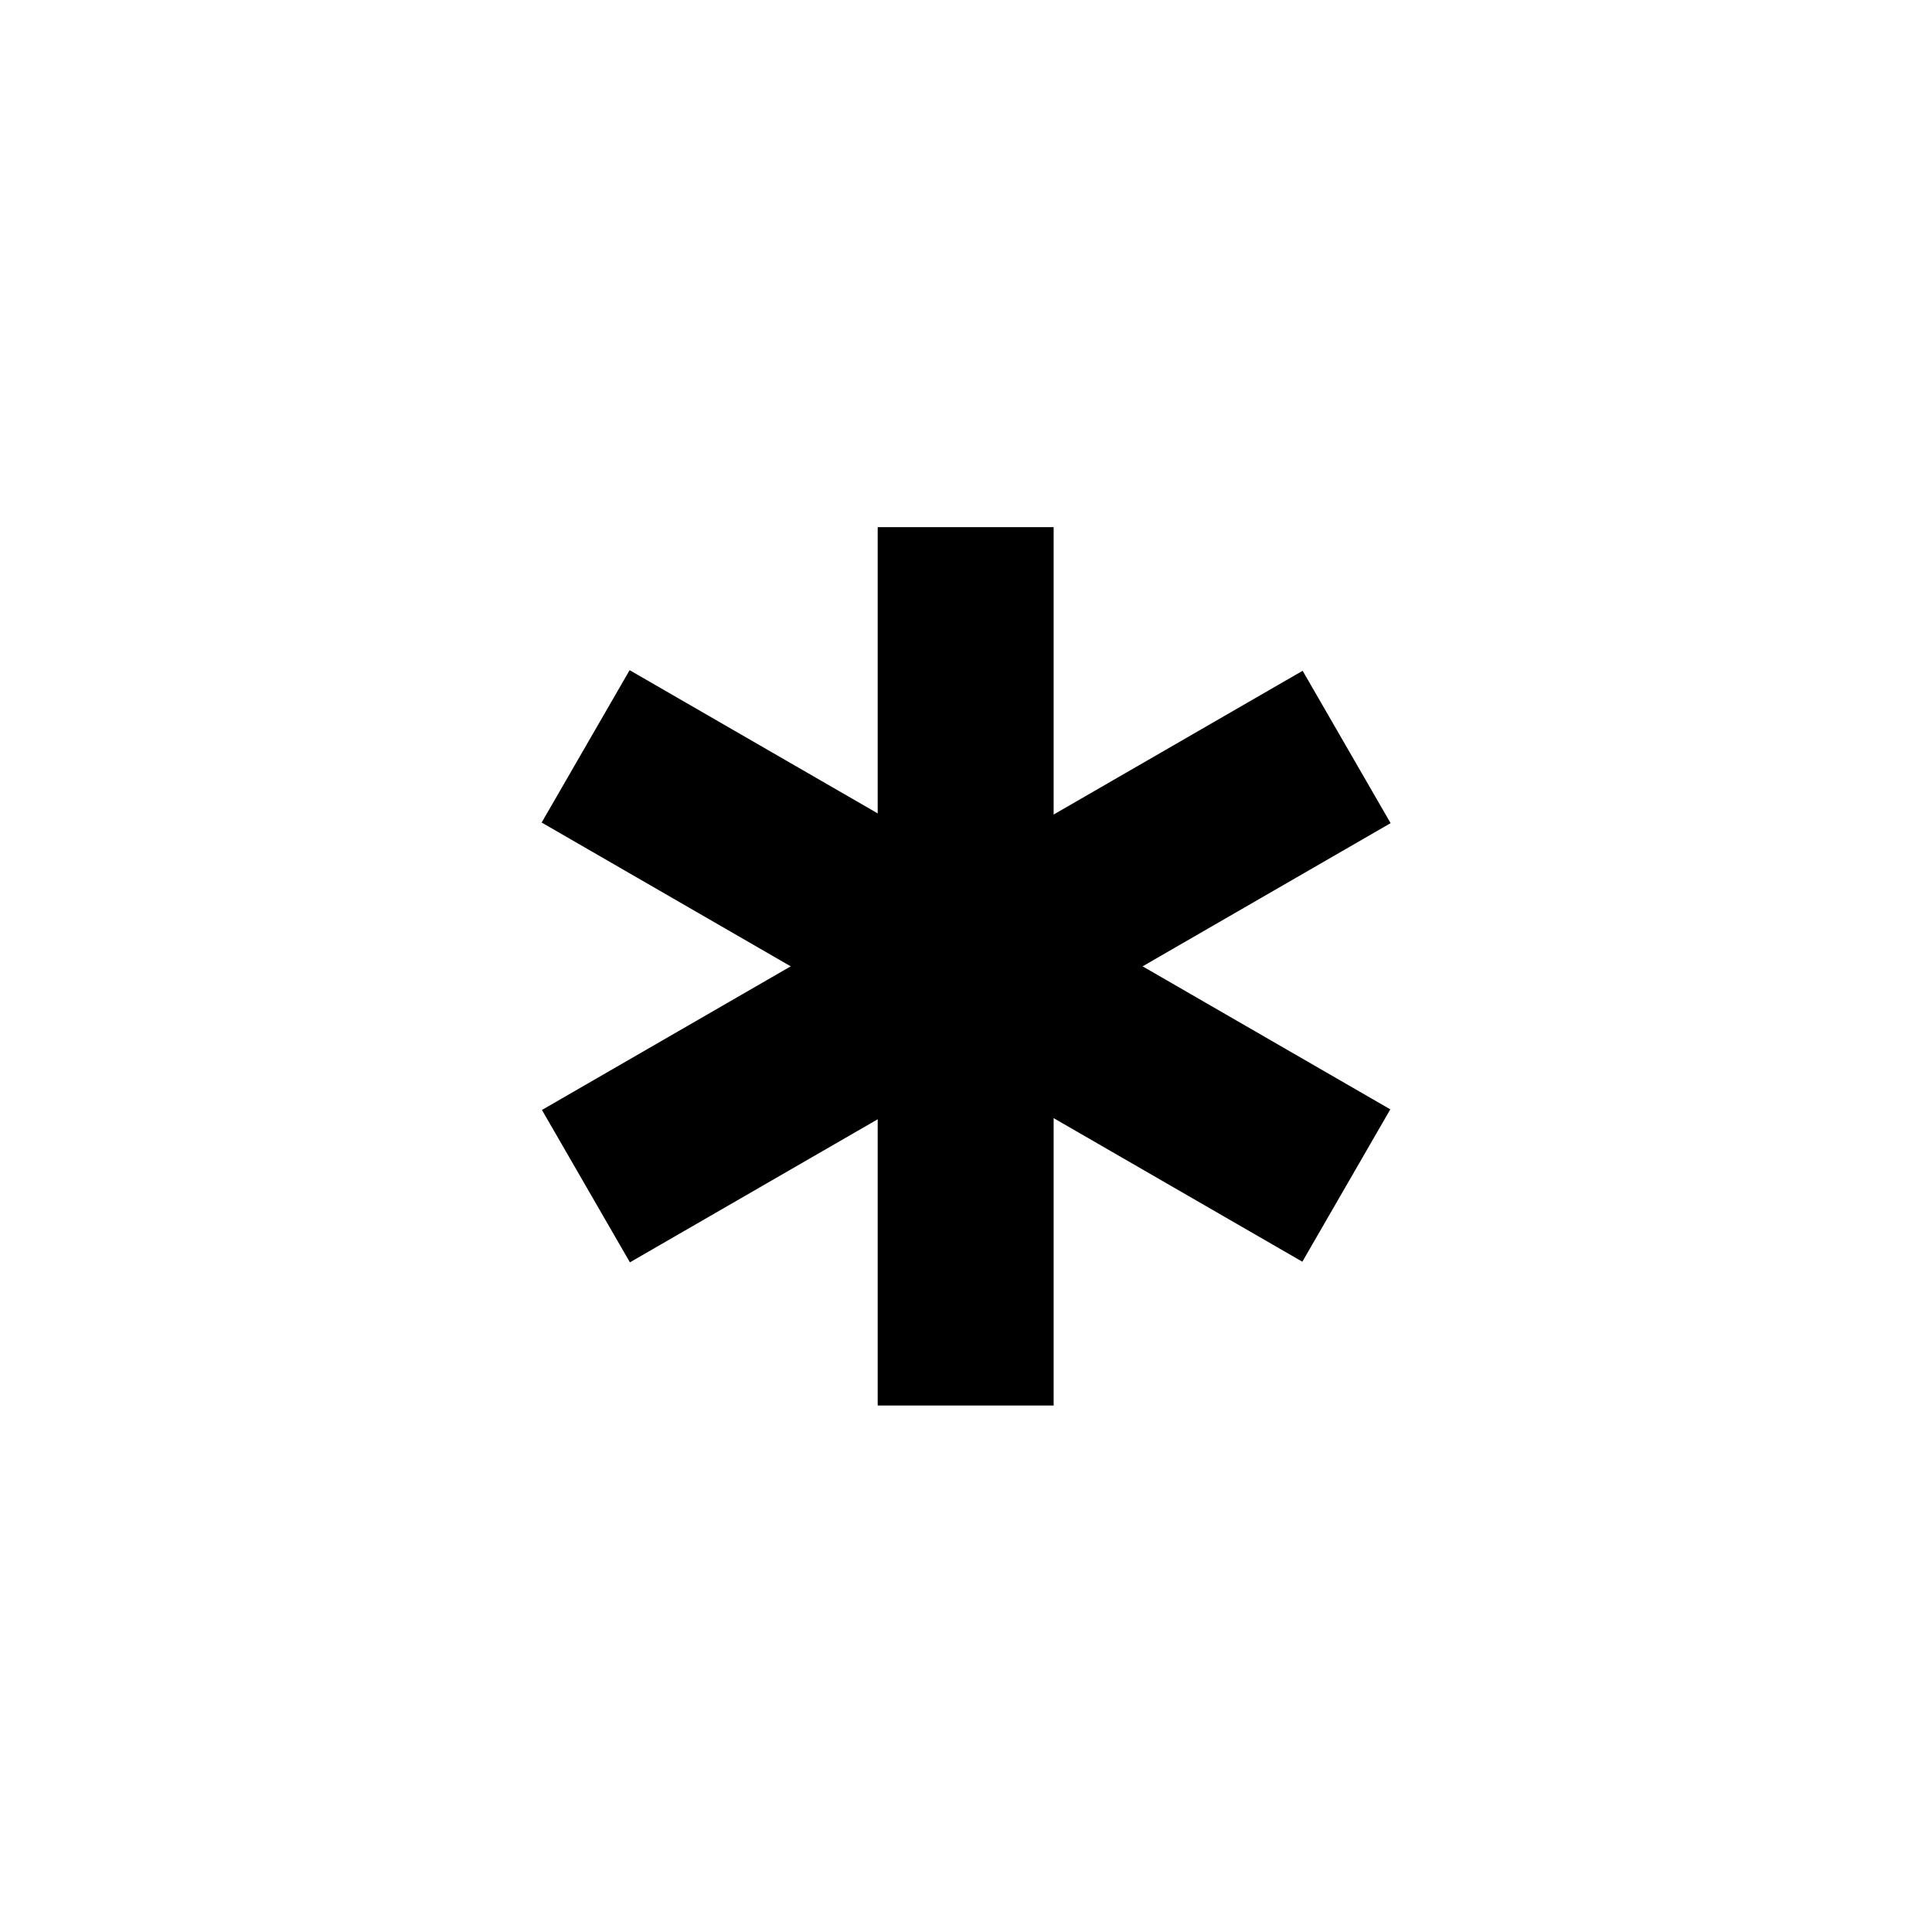 <?xml version="1.0" encoding="UTF-8" standalone="no"?>
<svg xmlns:svg="http://www.w3.org/2000/svg" xmlns="http://www.w3.org/2000/svg" width="11" height="11" viewBox="0 0 2.91 2.91" version="1.1">
  <rect style="fill:#000000;stroke-width:0.265;stroke-linecap:square" width="0.265" height="1.323" x="1.856" y="-1.194" transform="rotate(60)" />
  <rect style="fill:#000000;stroke-width:0.265;stroke-linecap:square" width="1.323" height="0.265" x="1.326" y="0.4" transform="rotate(30)" />
  <rect style="fill:#000000;stroke-width:0.265;stroke-linecap:square" width="0.265" height="1.323" x="-1.587" y="0.794" transform="scale(-1,1)" />
</svg>
